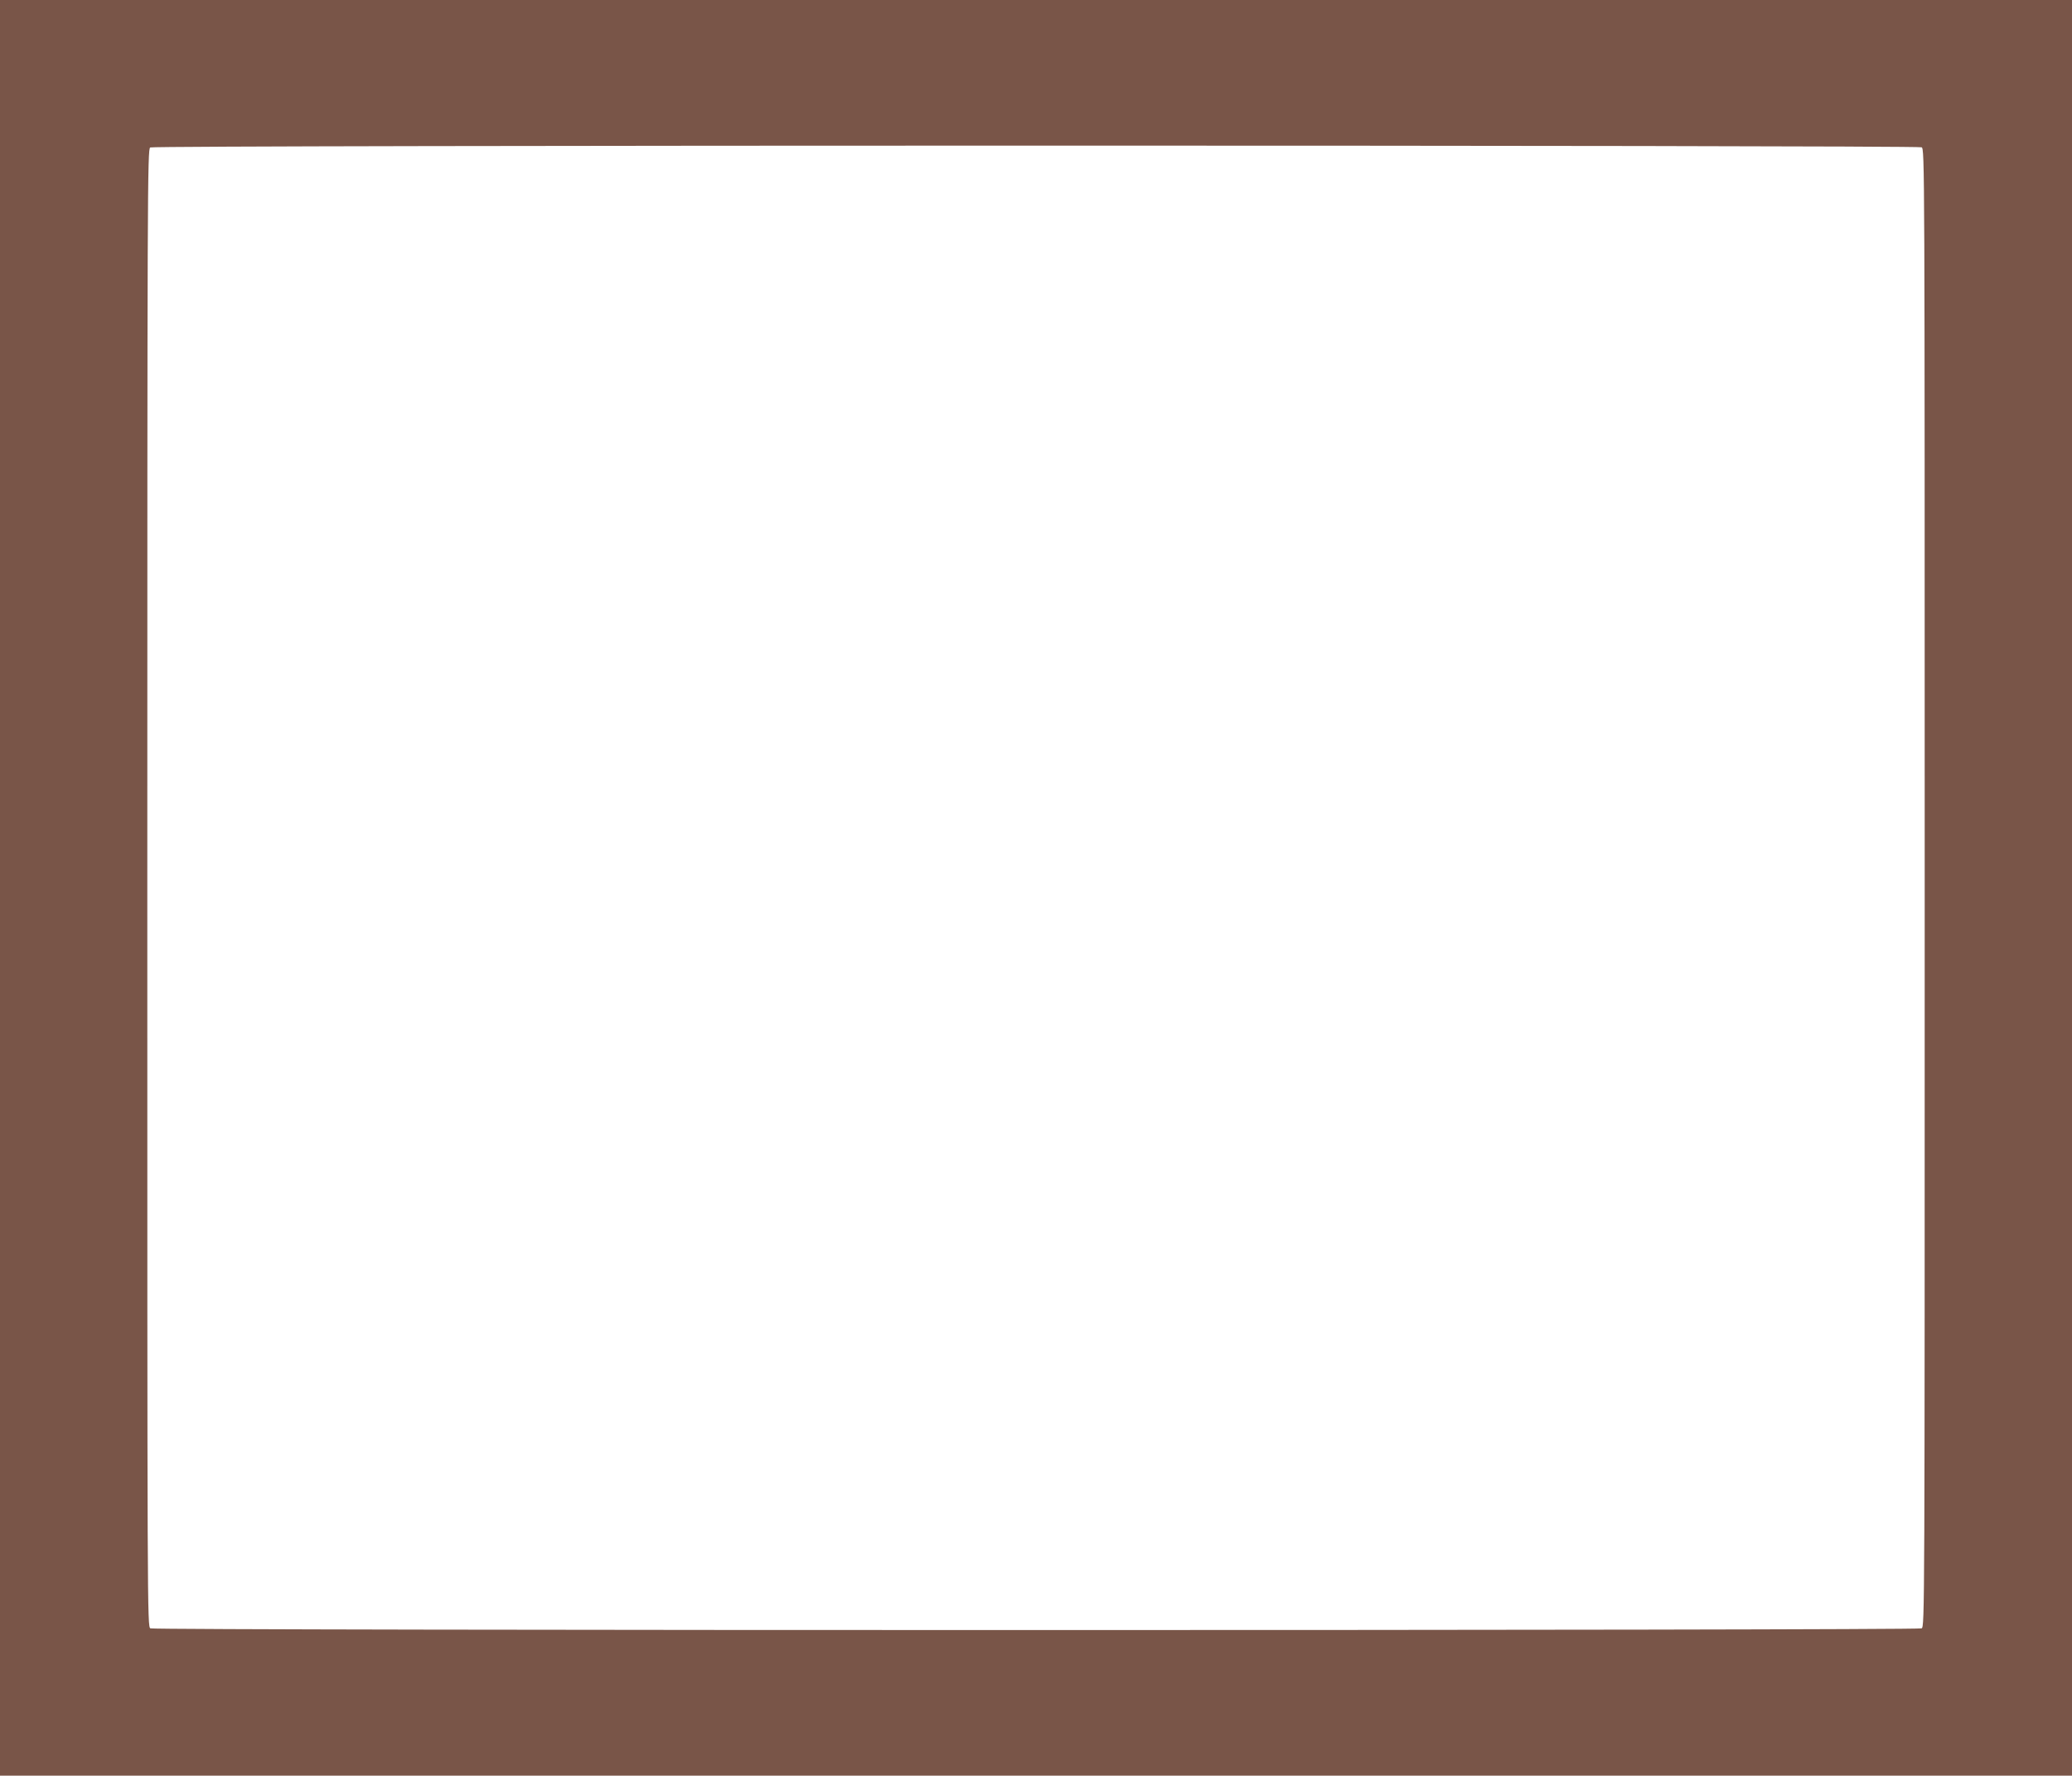 <?xml version="1.0" standalone="no"?>
<!DOCTYPE svg PUBLIC "-//W3C//DTD SVG 20010904//EN"
 "http://www.w3.org/TR/2001/REC-SVG-20010904/DTD/svg10.dtd">
<svg version="1.0" xmlns="http://www.w3.org/2000/svg"
 width="1280pt" height="1097pt" viewBox="0 0 1280 1097"
 preserveAspectRatio="xMidYMid meet">
<g transform="translate(0,1097) scale(0.1,-0.1)"
fill="#795548" stroke="none">
<path d="M0 5485 l0 -5485 6400 0 6400 0 0 5485 0 5485 -6400 0 -6400 0 0
-5485z m11871 4575 c19 -11 19 -73 19 -4575 0 -4502 0 -4564 -19 -4575 -27
-14 -10915 -14 -10942 0 -19 11 -19 73 -19 4575 0 4336 1 4565 18 4574 24 15
10916 15 10943 1z"/>
</g>
</svg>

